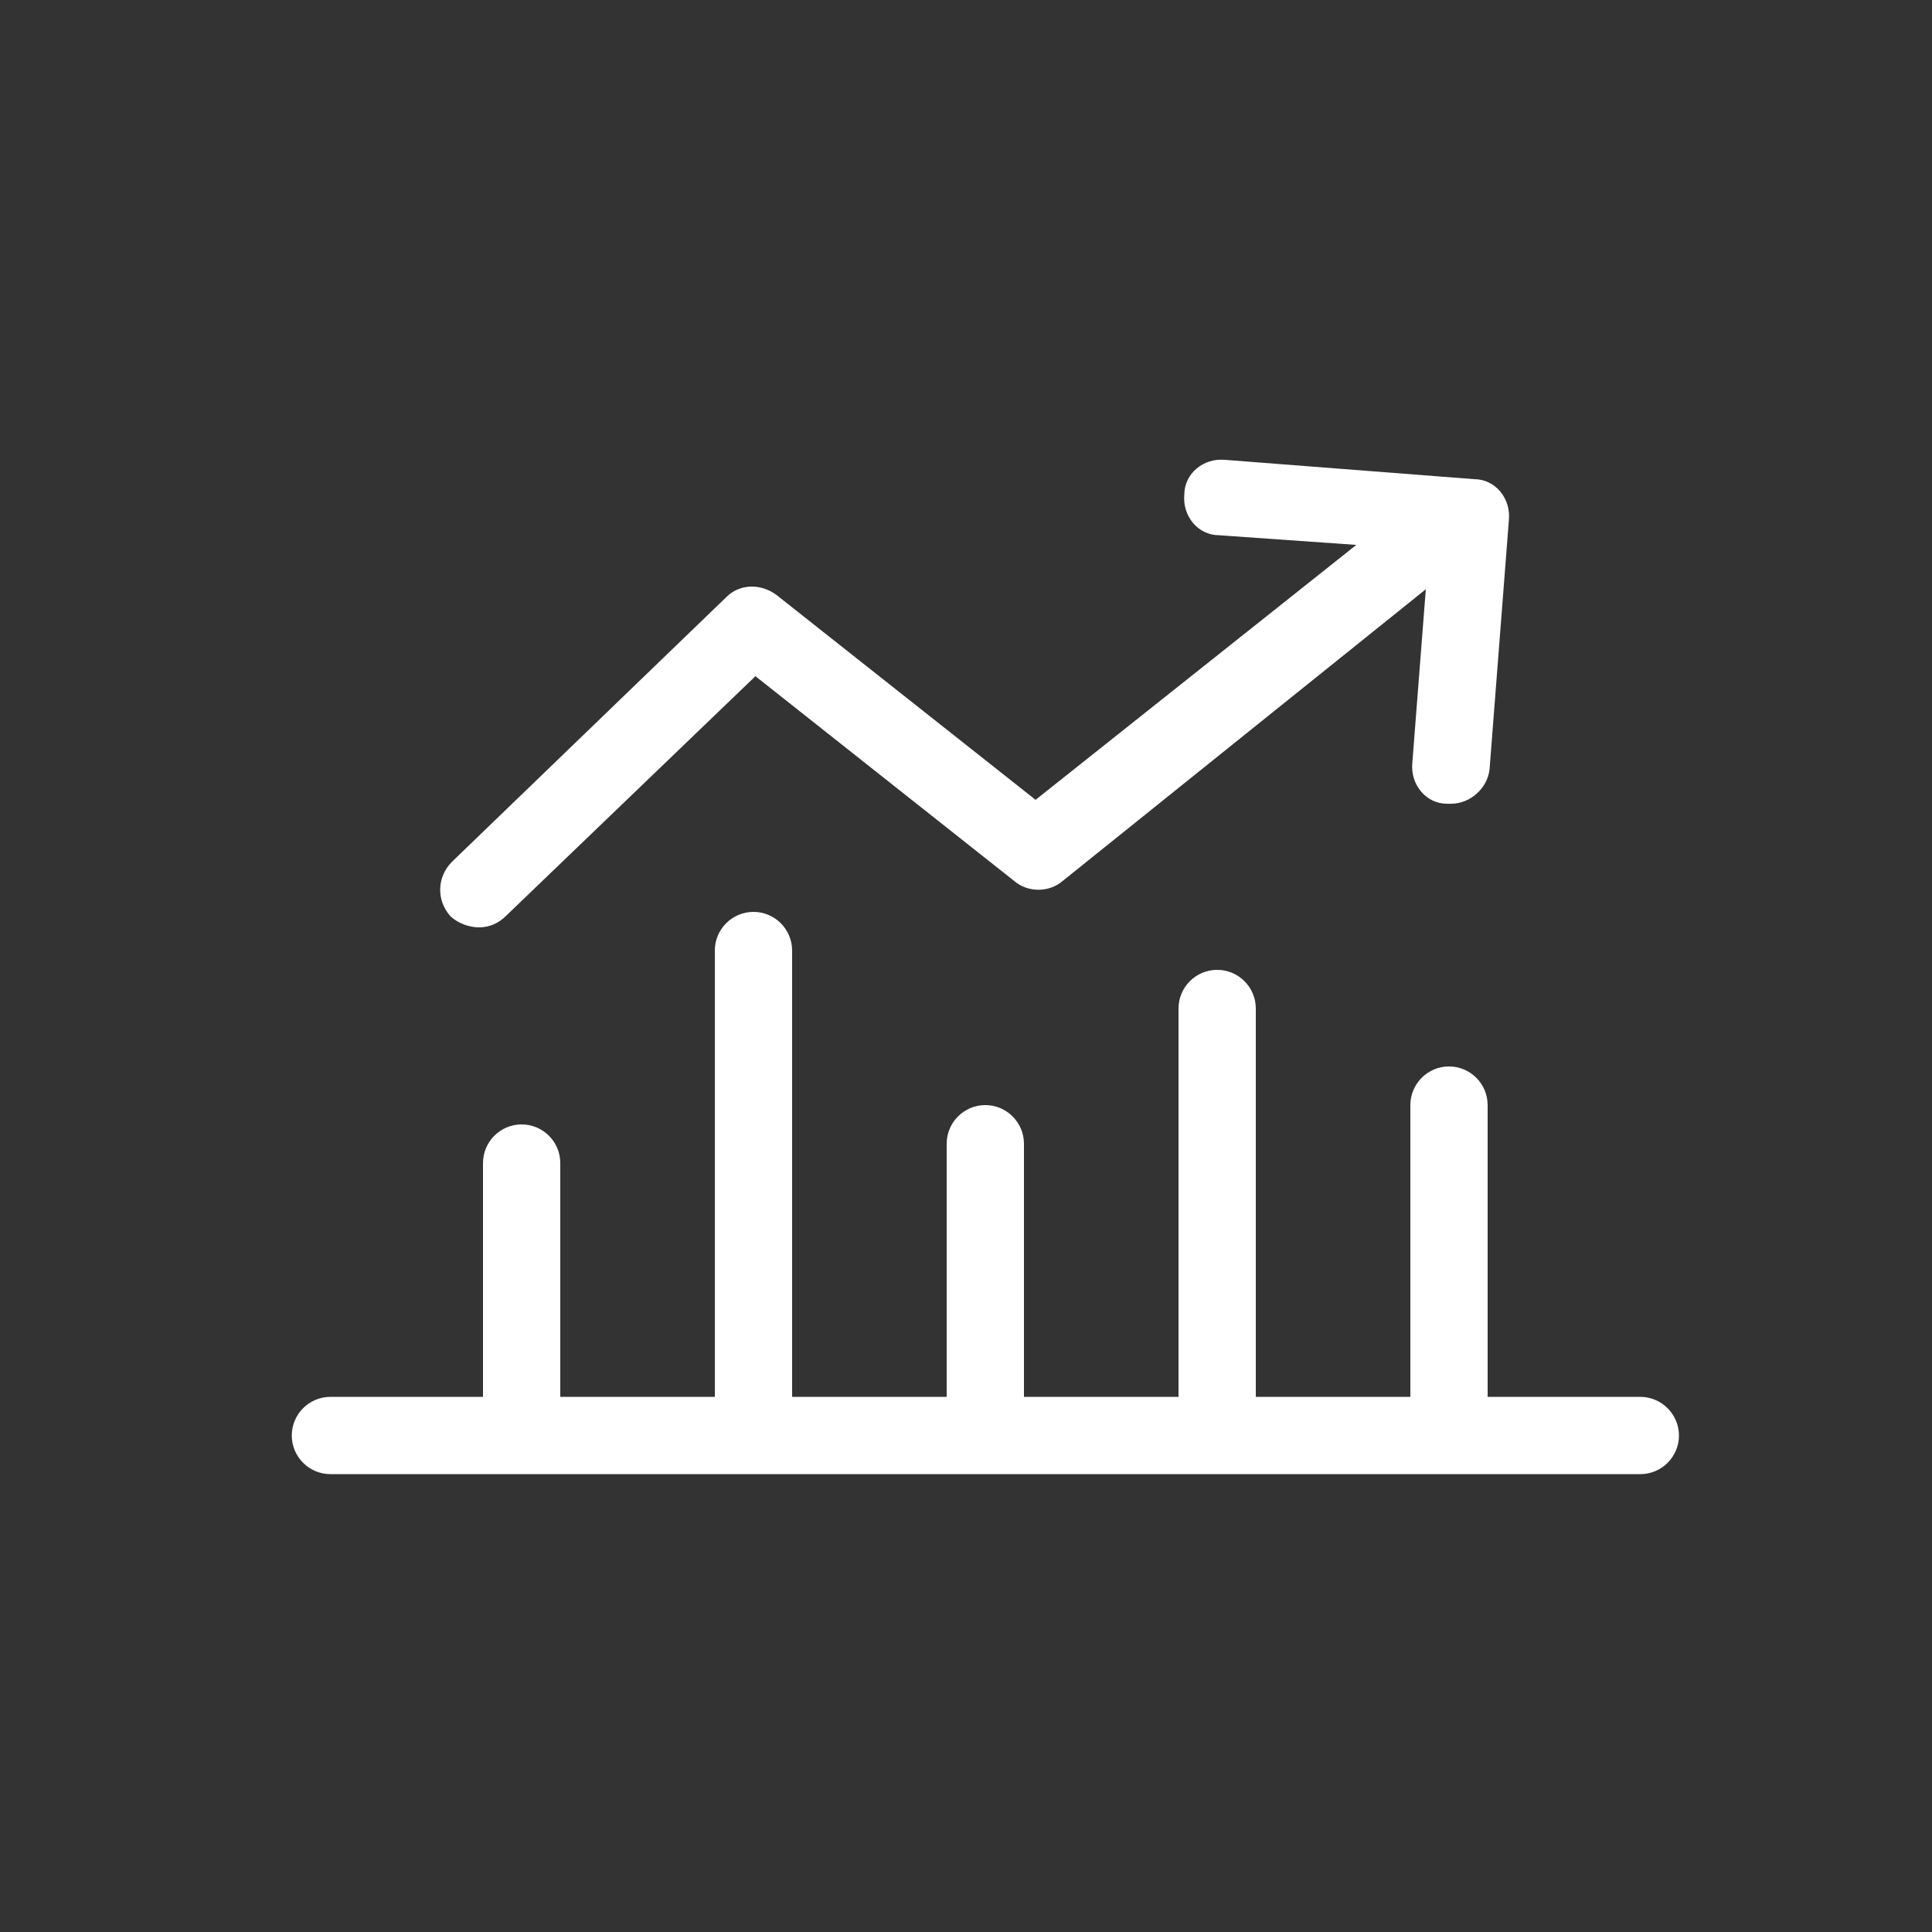 <?xml version="1.0" encoding="UTF-8"?>
<svg fill="#FFFFFF" width="100pt" height="100pt" version="1.1" viewBox="0 0 100 100" xmlns="http://www.w3.org/2000/svg">
 <rect x="0" y="0" width="100" height="100" fill="#333333" stroke="none"/>
 <g>
  <path d="m84.898 72.301h-7.898v-15.102c0-1.102-0.898-2-2-2s-2 0.898-2 2v15.102h-8v-20.102c0-1.102-0.898-2-2-2s-2 0.898-2 2v20.102h-8v-13.102c0-1.102-0.898-2-2-2s-2 0.898-2 2v13.102h-8v-23.102c0-1.102-0.898-2-2-2s-2 0.898-2 2v23.102h-8v-12.102c0-1.102-0.898-2-2-2s-2 0.898-2 2v12.102h-7.898c-1.102 0-2 0.898-2 2 0 1.102 0.898 2 2 2h67.801c1.102 0 2-0.898 2-2-0.004-1.102-0.902-2-2.004-2z"/>
  <path d="m24.801 48c0.5 0 1-0.199 1.398-0.602l12.902-12.398 13.398 10.602c0.699 0.602 1.801 0.602 2.5 0l18.801-15.102-0.699 9c-0.102 1.102 0.699 2.102 1.801 2.102h0.199c1 0 1.898-0.801 2-1.801l1-12.898c0.102-1.102-0.699-2.102-1.801-2.102l-12.898-1c-1.102-0.102-2.102 0.699-2.102 1.801-0.102 1.102 0.699 2.102 1.801 2.102l7.102 0.5-16.602 13.195-13.402-10.598c-0.801-0.602-1.898-0.602-2.602 0.102l-14.199 13.699c-0.801 0.801-0.801 2-0.102 2.801 0.402 0.398 1.004 0.598 1.504 0.598z"/>
 </g>
</svg>
